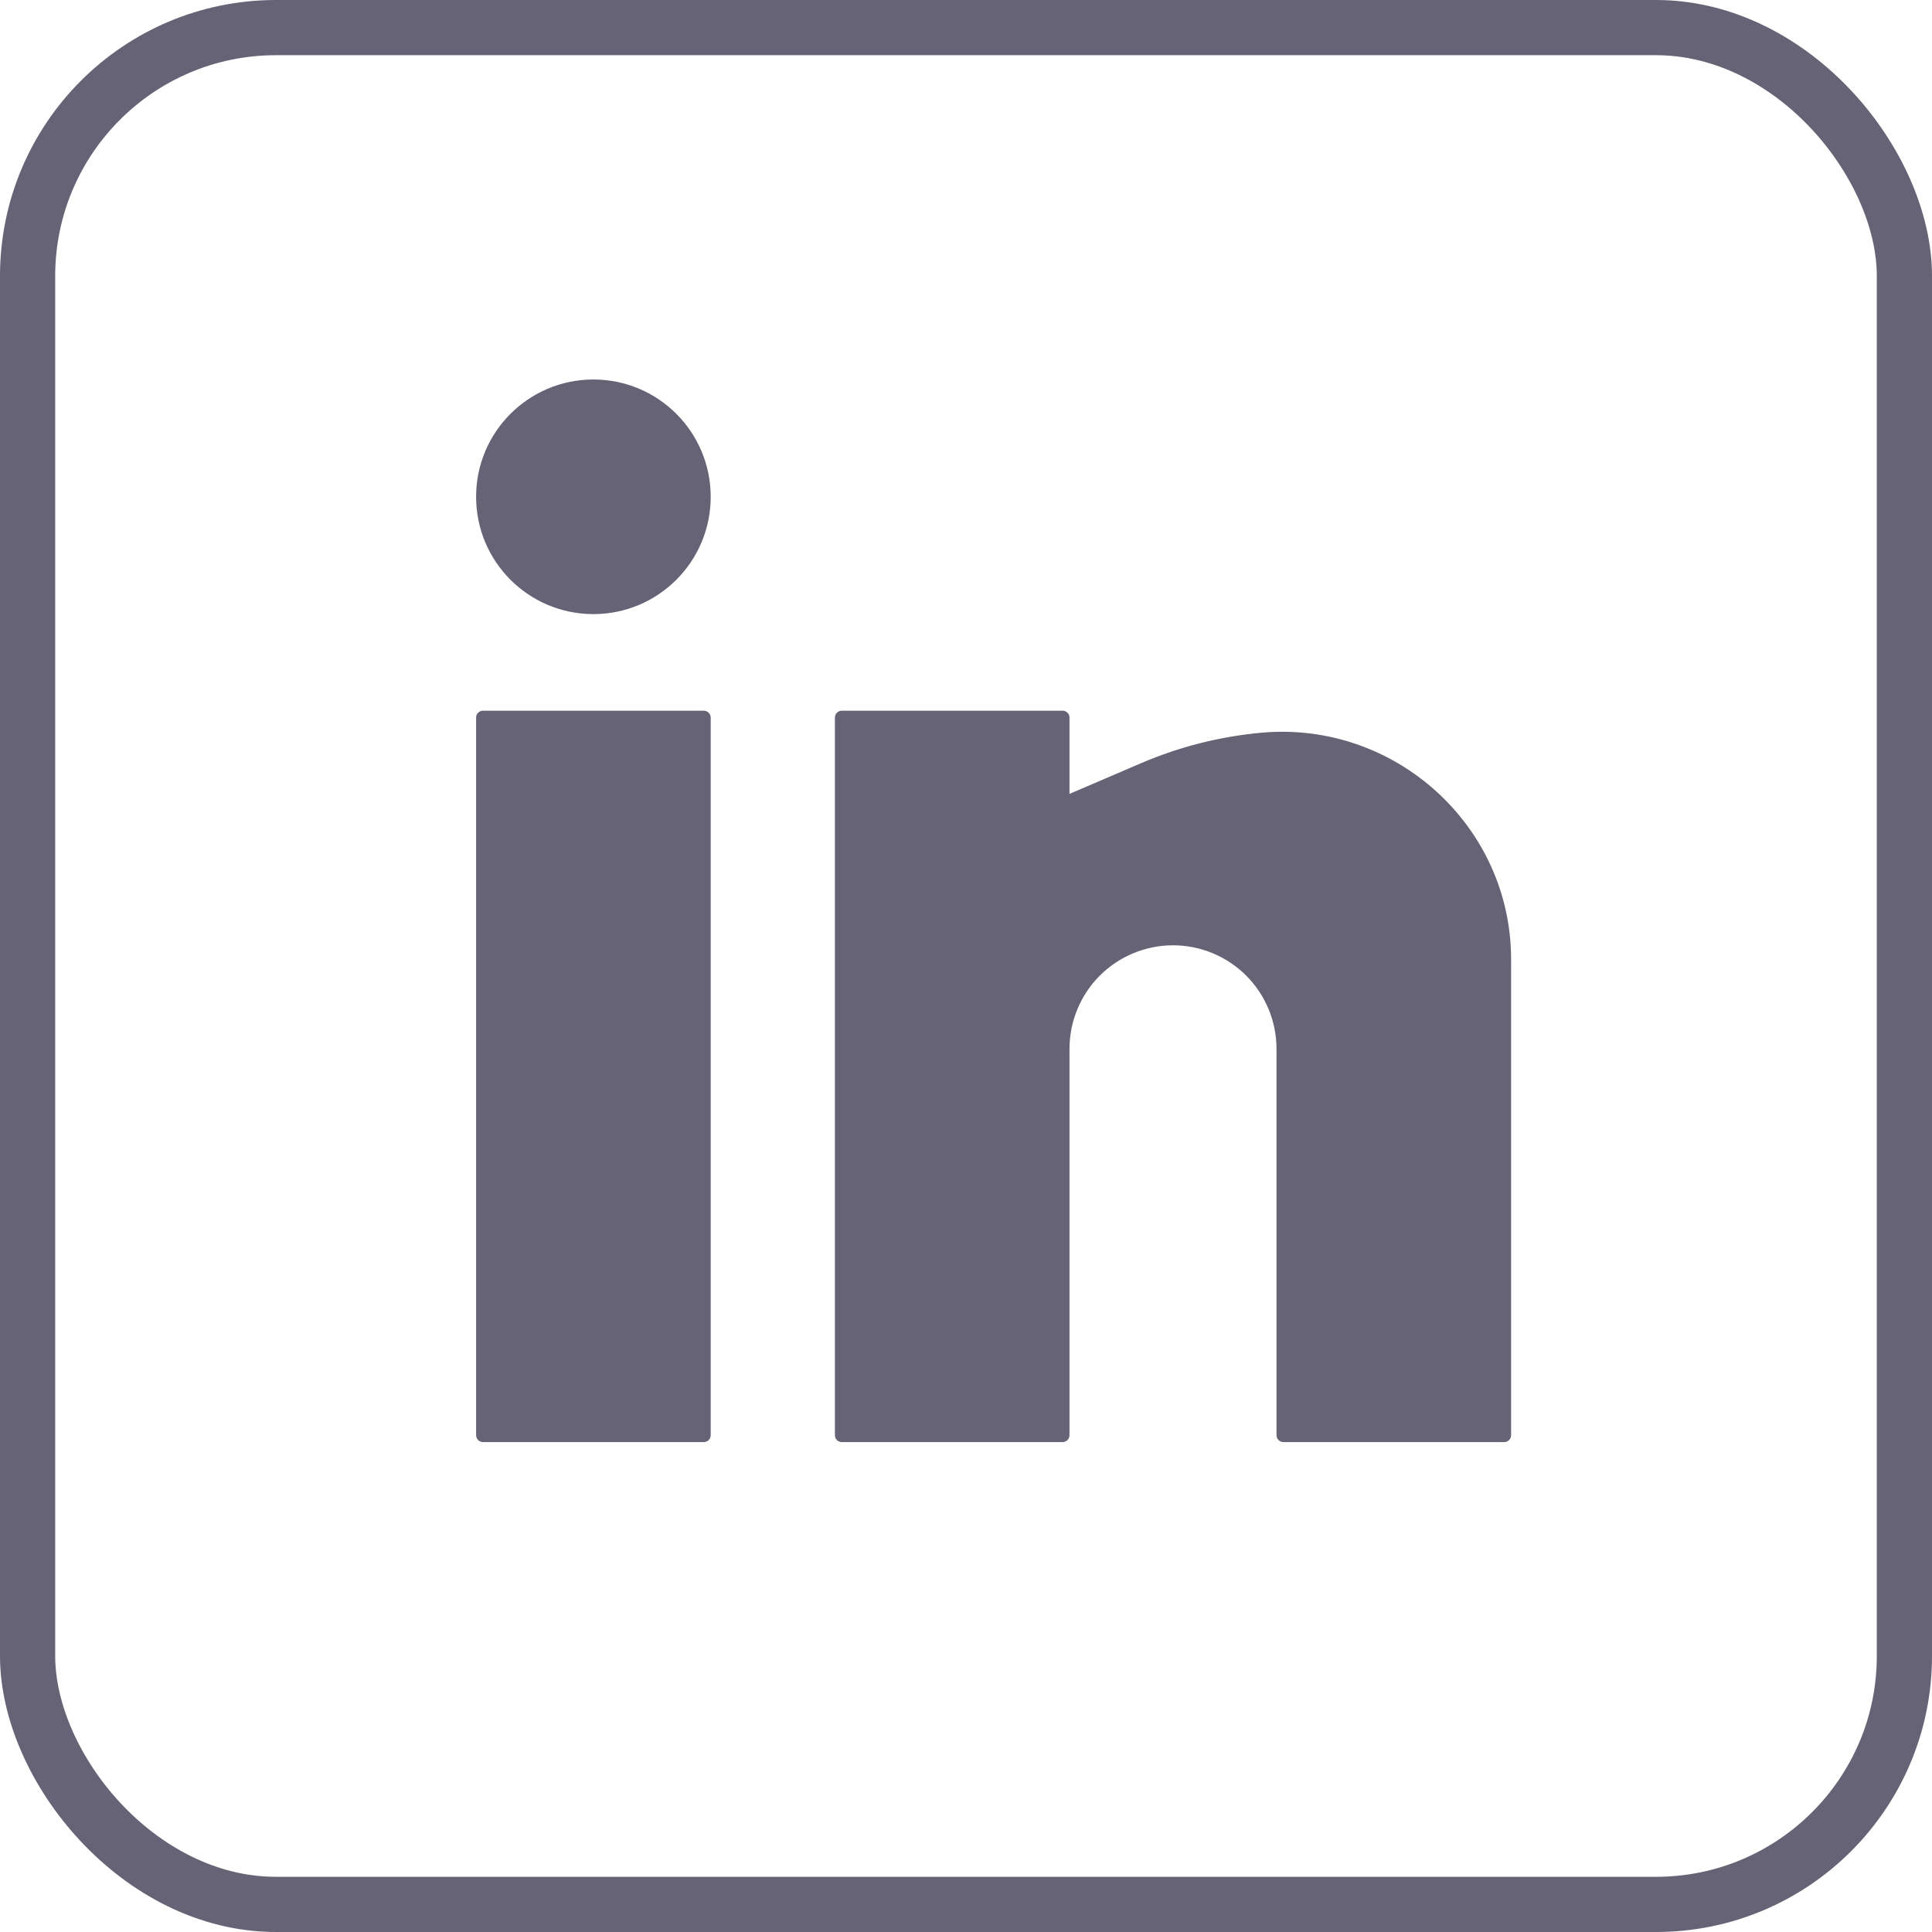 <?xml version="1.0" encoding="UTF-8"?> <svg xmlns="http://www.w3.org/2000/svg" width="35" height="35" viewBox="0 0 35 35" fill="none"> <path d="M10.75 6.875C9.576 6.875 8.625 7.826 8.625 9C8.625 10.174 9.576 11.125 10.75 11.125C11.924 11.125 12.875 10.174 12.875 9C12.875 7.826 11.924 6.875 10.75 6.875Z" fill="#656375"></path> <path d="M8.75 12.875C8.681 12.875 8.625 12.931 8.625 13V26C8.625 26.069 8.681 26.125 8.75 26.125H12.75C12.819 26.125 12.875 26.069 12.875 26V13C12.875 12.931 12.819 12.875 12.75 12.875H8.75Z" fill="#656375"></path> <path d="M15.25 12.875C15.181 12.875 15.125 12.931 15.125 13V26C15.125 26.069 15.181 26.125 15.25 26.125H19.25C19.319 26.125 19.375 26.069 19.375 26V19C19.375 18.503 19.573 18.026 19.924 17.674C20.276 17.323 20.753 17.125 21.25 17.125C21.747 17.125 22.224 17.323 22.576 17.674C22.927 18.026 23.125 18.503 23.125 19V26C23.125 26.069 23.181 26.125 23.25 26.125H27.25C27.319 26.125 27.375 26.069 27.375 26V17.38C27.375 14.954 25.264 13.055 22.85 13.274C22.105 13.342 21.369 13.527 20.681 13.822L19.375 14.382V13C19.375 12.931 19.319 12.875 19.25 12.875H15.25Z" fill="#656375"></path> <rect x="0.5" y="0.5" width="34" height="34" rx="4.5" stroke="#656375"></rect> </svg> 
